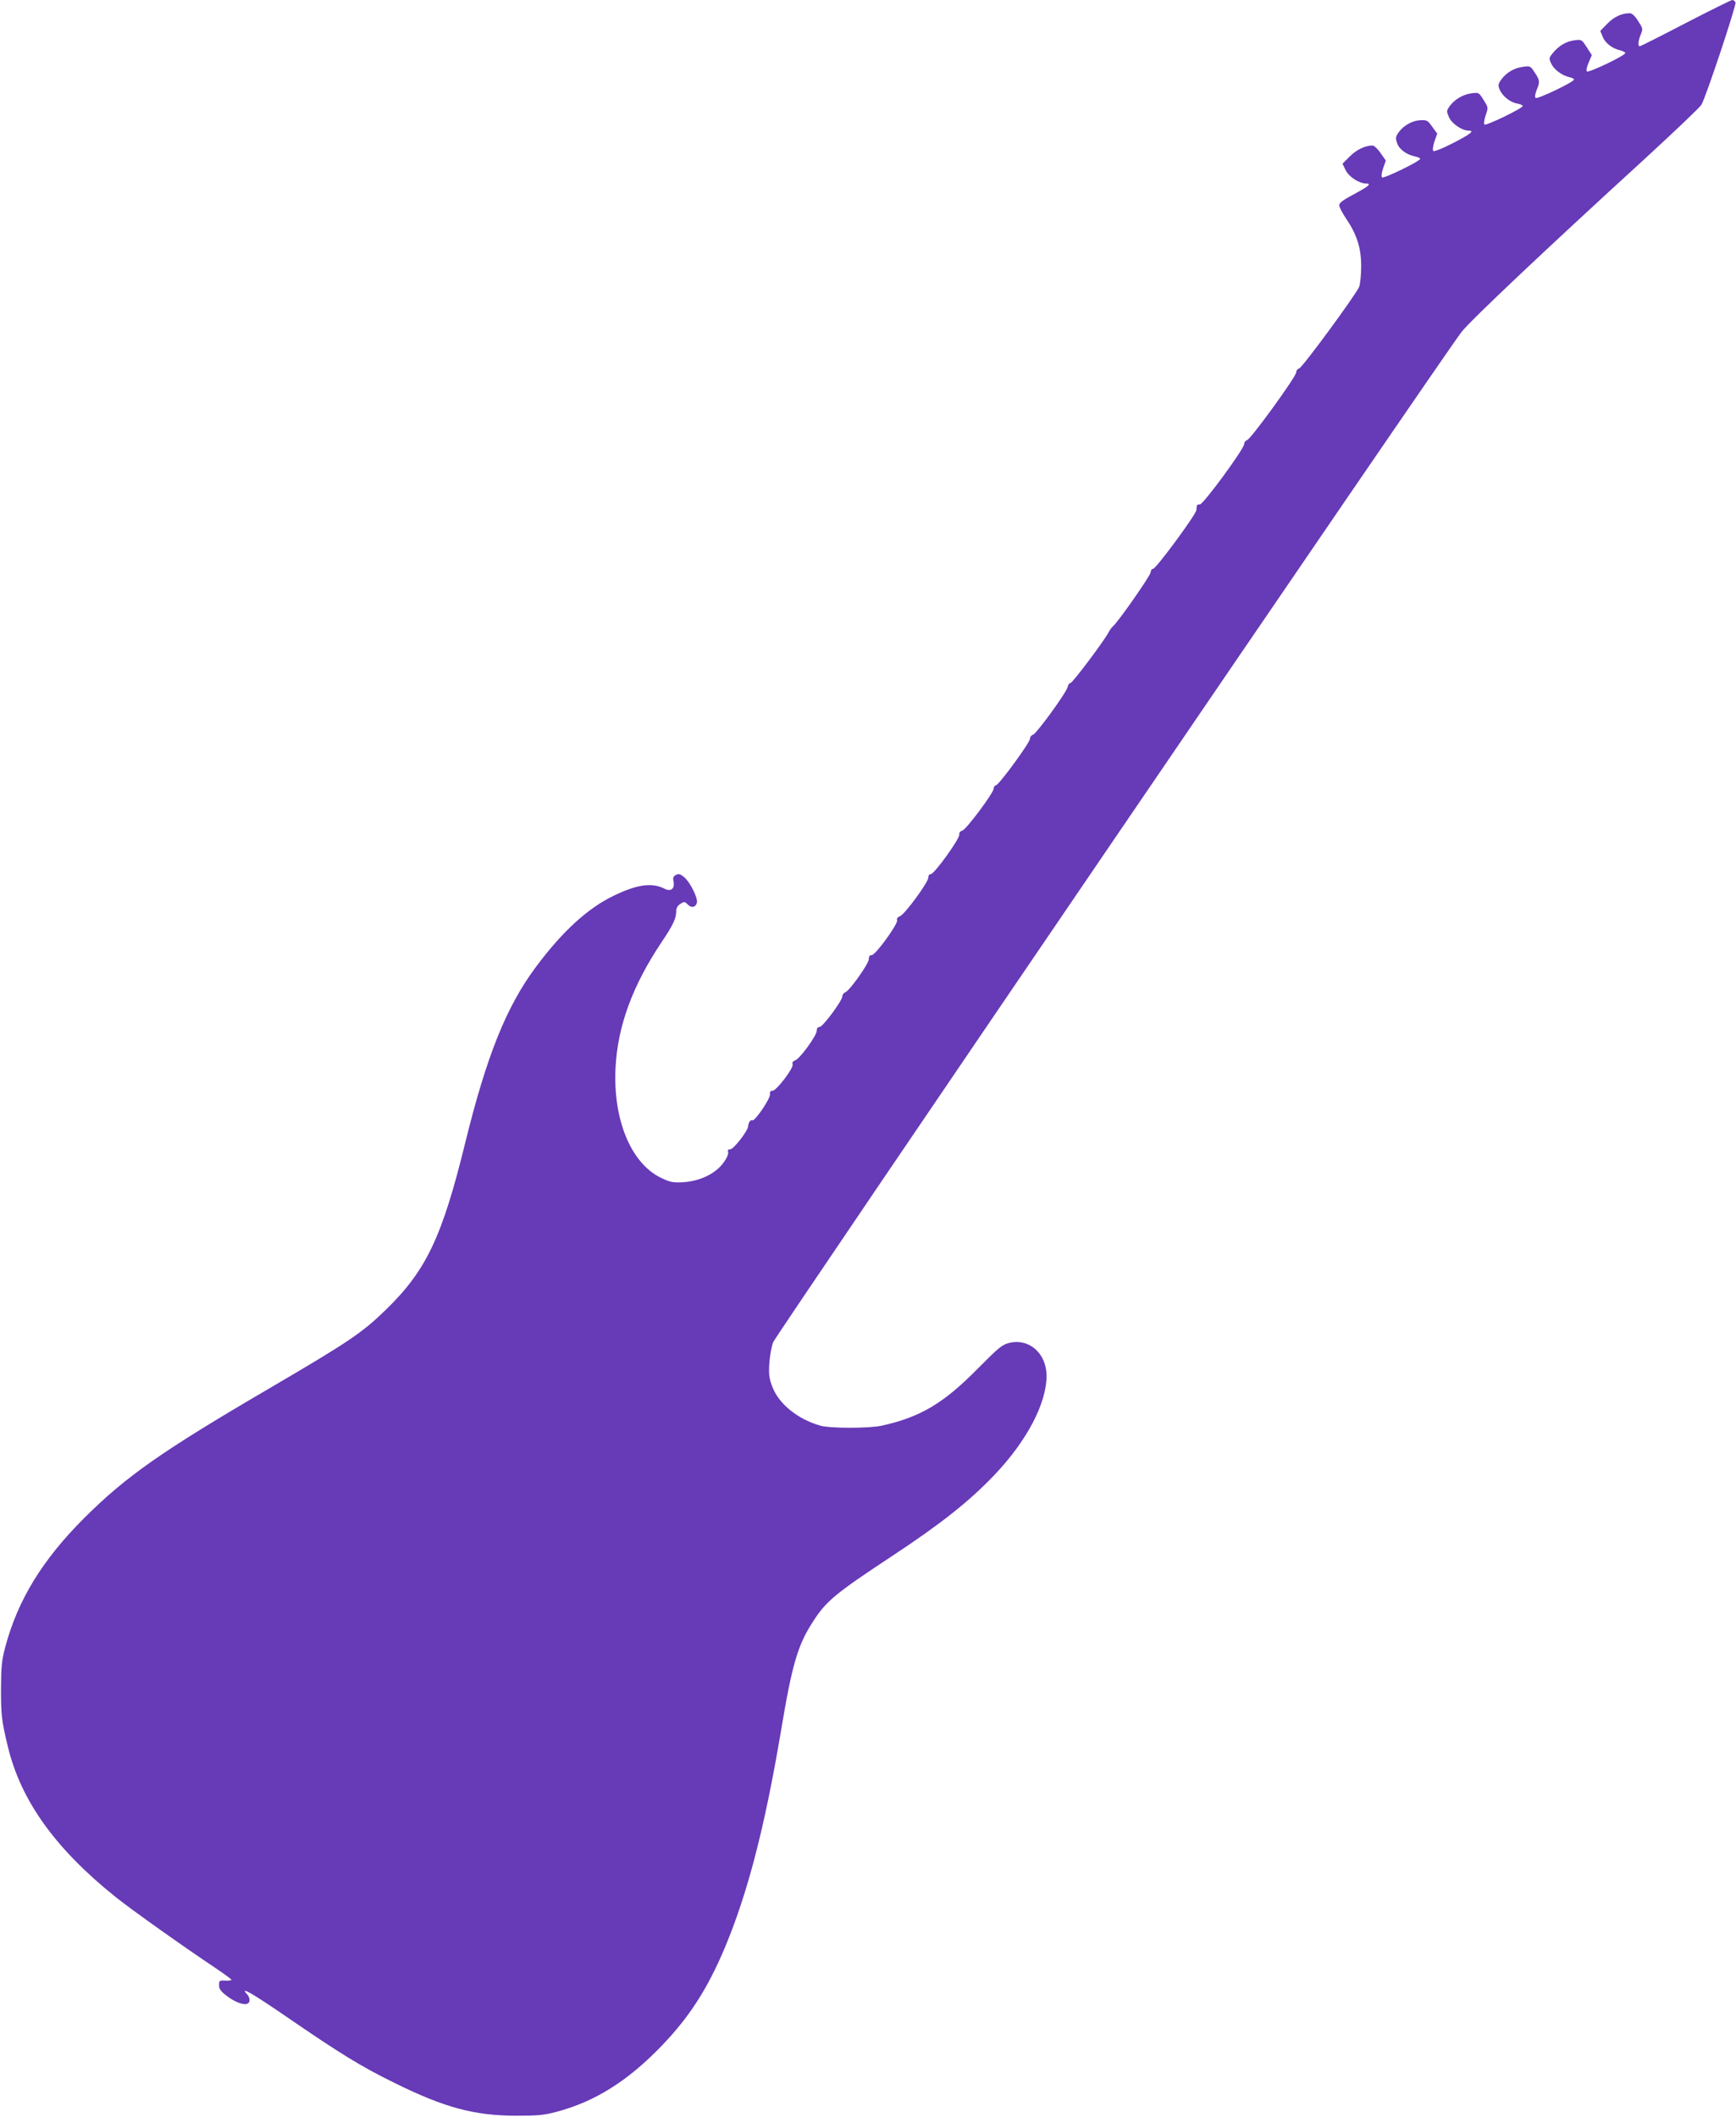 <?xml version="1.0" standalone="no"?>
<!DOCTYPE svg PUBLIC "-//W3C//DTD SVG 20010904//EN"
 "http://www.w3.org/TR/2001/REC-SVG-20010904/DTD/svg10.dtd">
<svg version="1.0" xmlns="http://www.w3.org/2000/svg"
 width="1050pt" height="1280pt" viewBox="0 0 1050 1280"
 preserveAspectRatio="xMidYMid meet">
<g transform="translate(0,1280) scale(0.1,-0.1)"
fill="#673ab7" stroke="none">
<path d="M10195 12660 c-148 -77 -273 -140 -277 -140 -13 0 -9 35 6 72 14 33
13 36 -16 81 -20 32 -37 47 -52 47 -47 0 -94 -22 -134 -63 l-43 -44 15 -36
c15 -38 60 -72 108 -82 15 -4 28 -11 28 -16 0 -15 -222 -121 -232 -111 -5 5
-1 27 11 54 l19 45 -31 48 c-31 47 -31 47 -76 41 -50 -7 -93 -33 -130 -78 -23
-29 -23 -31 -8 -64 18 -36 65 -71 110 -81 15 -3 27 -9 27 -14 0 -15 -222 -121
-232 -111 -6 6 -3 23 6 47 21 50 20 59 -11 106 -26 40 -28 41 -71 35 -54 -7
-99 -34 -131 -76 -20 -28 -21 -35 -11 -61 17 -40 63 -77 105 -85 19 -3 35 -10
35 -15 0 -14 -222 -121 -231 -112 -5 5 -2 29 7 56 16 47 16 47 -13 93 -28 45
-29 45 -72 40 -52 -7 -103 -37 -132 -77 -21 -30 -21 -31 -4 -70 18 -38 78 -79
118 -79 38 0 11 -21 -94 -75 -66 -34 -115 -53 -120 -48 -5 5 -2 29 7 57 l17
48 -30 41 c-27 39 -33 42 -72 40 -49 -2 -102 -32 -132 -74 -18 -25 -19 -34 -9
-64 12 -37 57 -71 109 -81 17 -4 31 -10 31 -14 0 -15 -222 -122 -231 -113 -5
5 -3 28 7 56 l16 46 -32 46 c-17 25 -39 45 -48 45 -45 0 -97 -25 -138 -66
l-44 -44 20 -41 c21 -40 80 -78 123 -79 35 0 15 -17 -73 -64 -66 -35 -90 -53
-90 -67 0 -10 18 -46 40 -78 67 -99 93 -180 93 -291 0 -52 -6 -108 -12 -124
-19 -47 -344 -489 -363 -494 -10 -2 -18 -13 -18 -24 0 -25 -276 -406 -298
-410 -8 -2 -16 -12 -17 -24 -2 -31 -246 -363 -267 -364 -10 0 -18 -3 -19 -7 0
-5 -2 -17 -3 -28 -3 -28 -244 -355 -262 -355 -8 0 -14 -9 -14 -20 0 -19 -197
-301 -228 -327 -8 -7 -20 -23 -27 -37 -27 -52 -218 -306 -230 -306 -7 0 -15
-11 -17 -23 -6 -33 -189 -284 -210 -290 -10 -3 -18 -13 -18 -24 0 -23 -186
-277 -205 -281 -8 -2 -15 -11 -15 -21 0 -25 -166 -248 -190 -254 -12 -3 -19
-12 -18 -24 4 -24 -152 -240 -172 -239 -9 1 -15 -8 -15 -21 -1 -29 -142 -222
-171 -233 -15 -6 -22 -15 -18 -24 8 -21 -132 -214 -154 -212 -11 1 -17 -7 -17
-24 -1 -29 -117 -192 -143 -201 -9 -3 -17 -14 -17 -23 0 -27 -118 -185 -137
-186 -12 0 -18 -8 -18 -23 0 -29 -101 -168 -130 -179 -14 -5 -20 -14 -16 -24
8 -21 -99 -162 -122 -160 -12 1 -16 -6 -15 -22 3 -25 -93 -166 -107 -157 -10
6 -24 -14 -25 -35 0 -27 -88 -140 -108 -140 -13 0 -17 -5 -13 -17 3 -11 -8
-37 -29 -65 -48 -66 -143 -111 -243 -117 -66 -3 -79 0 -137 28 -180 89 -288
352 -272 665 13 252 103 496 278 758 69 102 89 144 89 187 0 20 8 34 25 45 23
15 26 15 45 -4 22 -22 46 -18 55 10 8 27 -40 124 -76 155 -25 20 -34 23 -51
14 -16 -9 -19 -17 -14 -41 8 -43 -17 -62 -55 -42 -75 38 -163 27 -306 -42
-157 -75 -311 -216 -470 -429 -180 -241 -299 -537 -429 -1065 -140 -571 -236
-773 -481 -1011 -143 -139 -223 -193 -708 -477 -645 -377 -861 -528 -1116
-782 -252 -252 -401 -494 -477 -779 -22 -83 -25 -117 -26 -256 0 -155 4 -192
41 -345 78 -327 287 -619 653 -912 92 -74 403 -295 602 -428 54 -36 97 -68 98
-72 0 -4 -17 -6 -38 -5 -35 2 -37 0 -37 -28 0 -23 10 -37 50 -67 49 -37 104
-56 124 -43 16 9 13 36 -5 56 -46 50 25 10 241 -138 325 -223 450 -300 650
-398 303 -150 483 -198 735 -199 131 0 169 3 243 23 234 61 435 187 642 403
164 171 273 340 376 583 139 329 244 731 343 1320 67 401 101 518 194 660 79
124 136 170 483 399 288 190 461 327 611 484 199 208 318 436 318 603 -1 136
-106 228 -227 198 -43 -11 -63 -28 -188 -154 -208 -211 -347 -294 -581 -346
-76 -17 -315 -17 -373 0 -138 40 -251 132 -290 236 -19 50 -22 73 -18 140 3
44 13 102 23 128 20 49 4064 5984 4165 6111 59 74 520 509 1099 1038 184 169
342 319 351 335 28 48 212 602 206 618 -4 8 -12 15 -19 15 -7 0 -134 -63 -283
-140z"/>
</g>
</svg>
